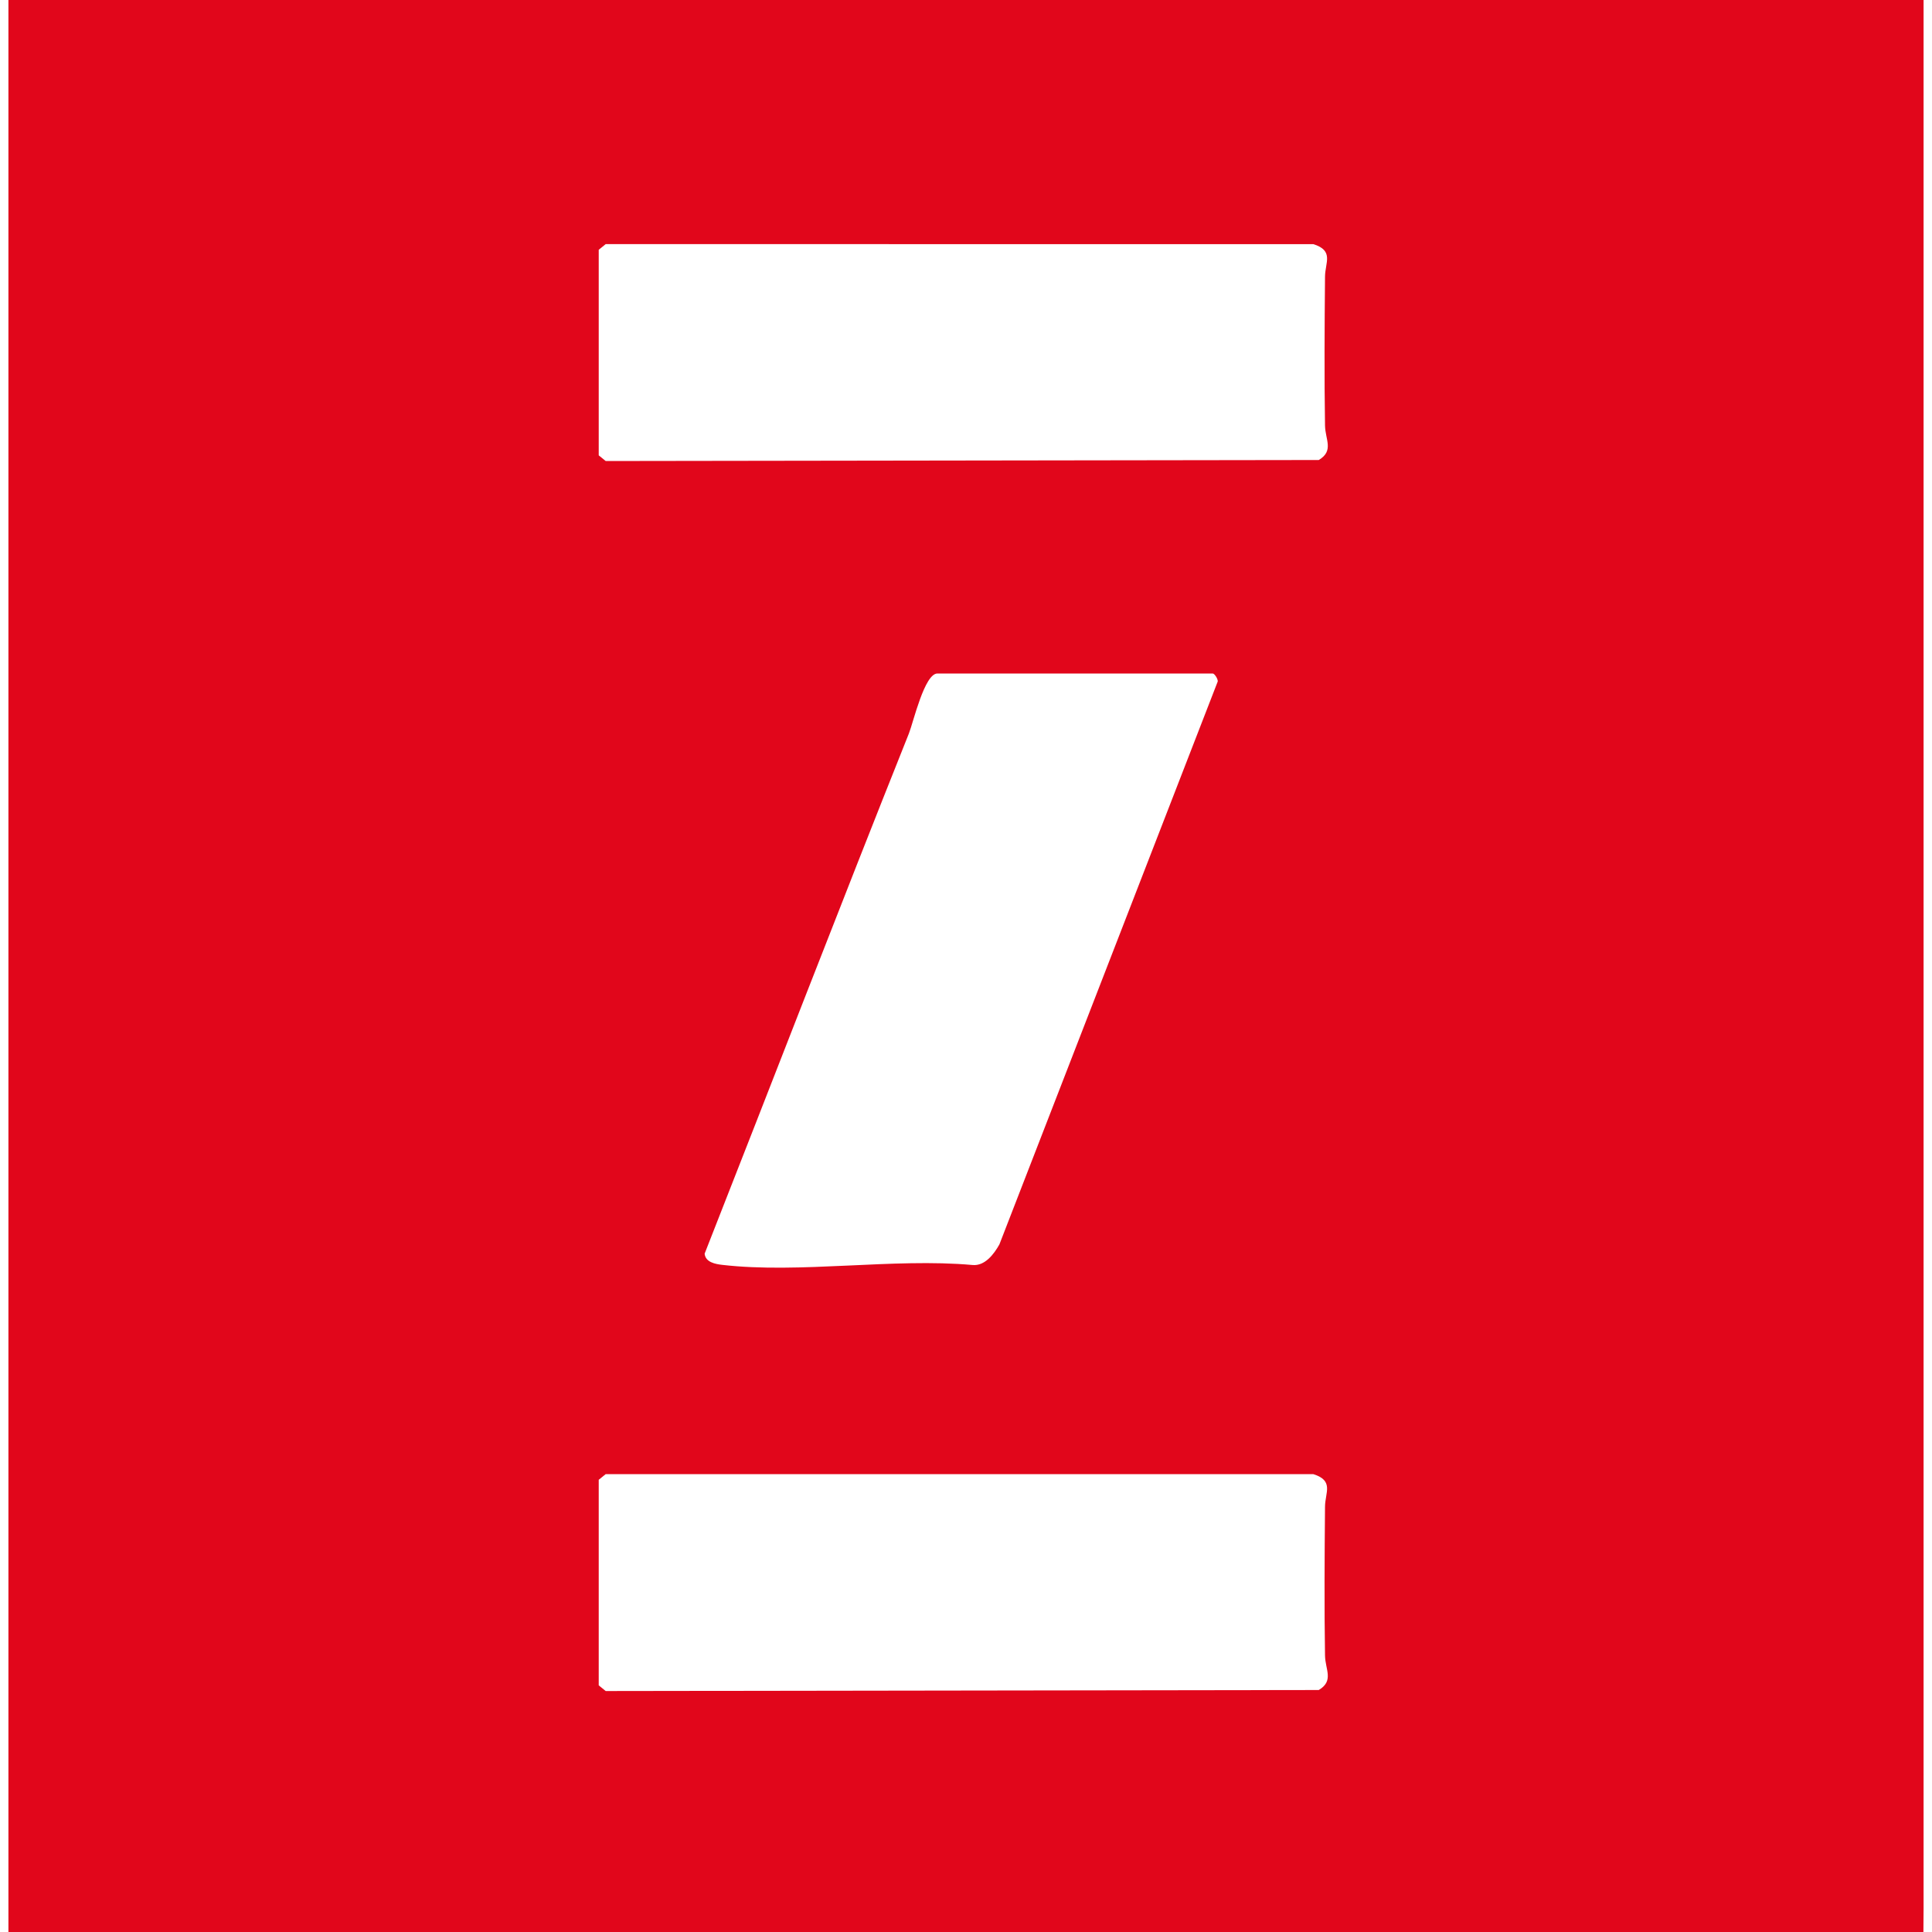 <?xml version="1.0" encoding="UTF-8"?>
<svg data-bbox="3.49 0 793.02 800" viewBox="0 0 800 800" xmlns="http://www.w3.org/2000/svg" data-type="color">
    <g>
        <path d="M795.14 0h1.37v790.23l-.07 9.77H3.49V0zM250.81 101.08l-2.89 2.35v85.12l2.89 2.35 295.26-.42c6.4-3.82 2.68-8.45 2.59-14.31-.33-20.49-.18-41.15 0-61.65.05-5.79 3.79-10.71-4.81-13.42l-293.05-.02Zm137.36 177.8c-5.36 0-9.97 20.21-11.82 24.85-28.62 71.63-56.33 143.61-84.58 215.39.33 3.55 4.42 4.3 7.25 4.63 32 3.72 70.89-2.89 103.65.06 5.13.5 8.87-4.45 11.15-8.5l90.42-233.13c.12-1.09-1.38-3.29-2.04-3.29H388.17ZM250.81 610.4l-2.89 2.35v85.12l2.89 2.35 295.26-.42c6.4-3.82 2.68-8.45 2.59-14.31-.33-20.49-.18-41.15 0-61.65.05-5.79 3.79-10.71-4.81-13.42l-293.05-.02Z" fill="#e1061b" data-color="1"/>
    </g>
</svg>
